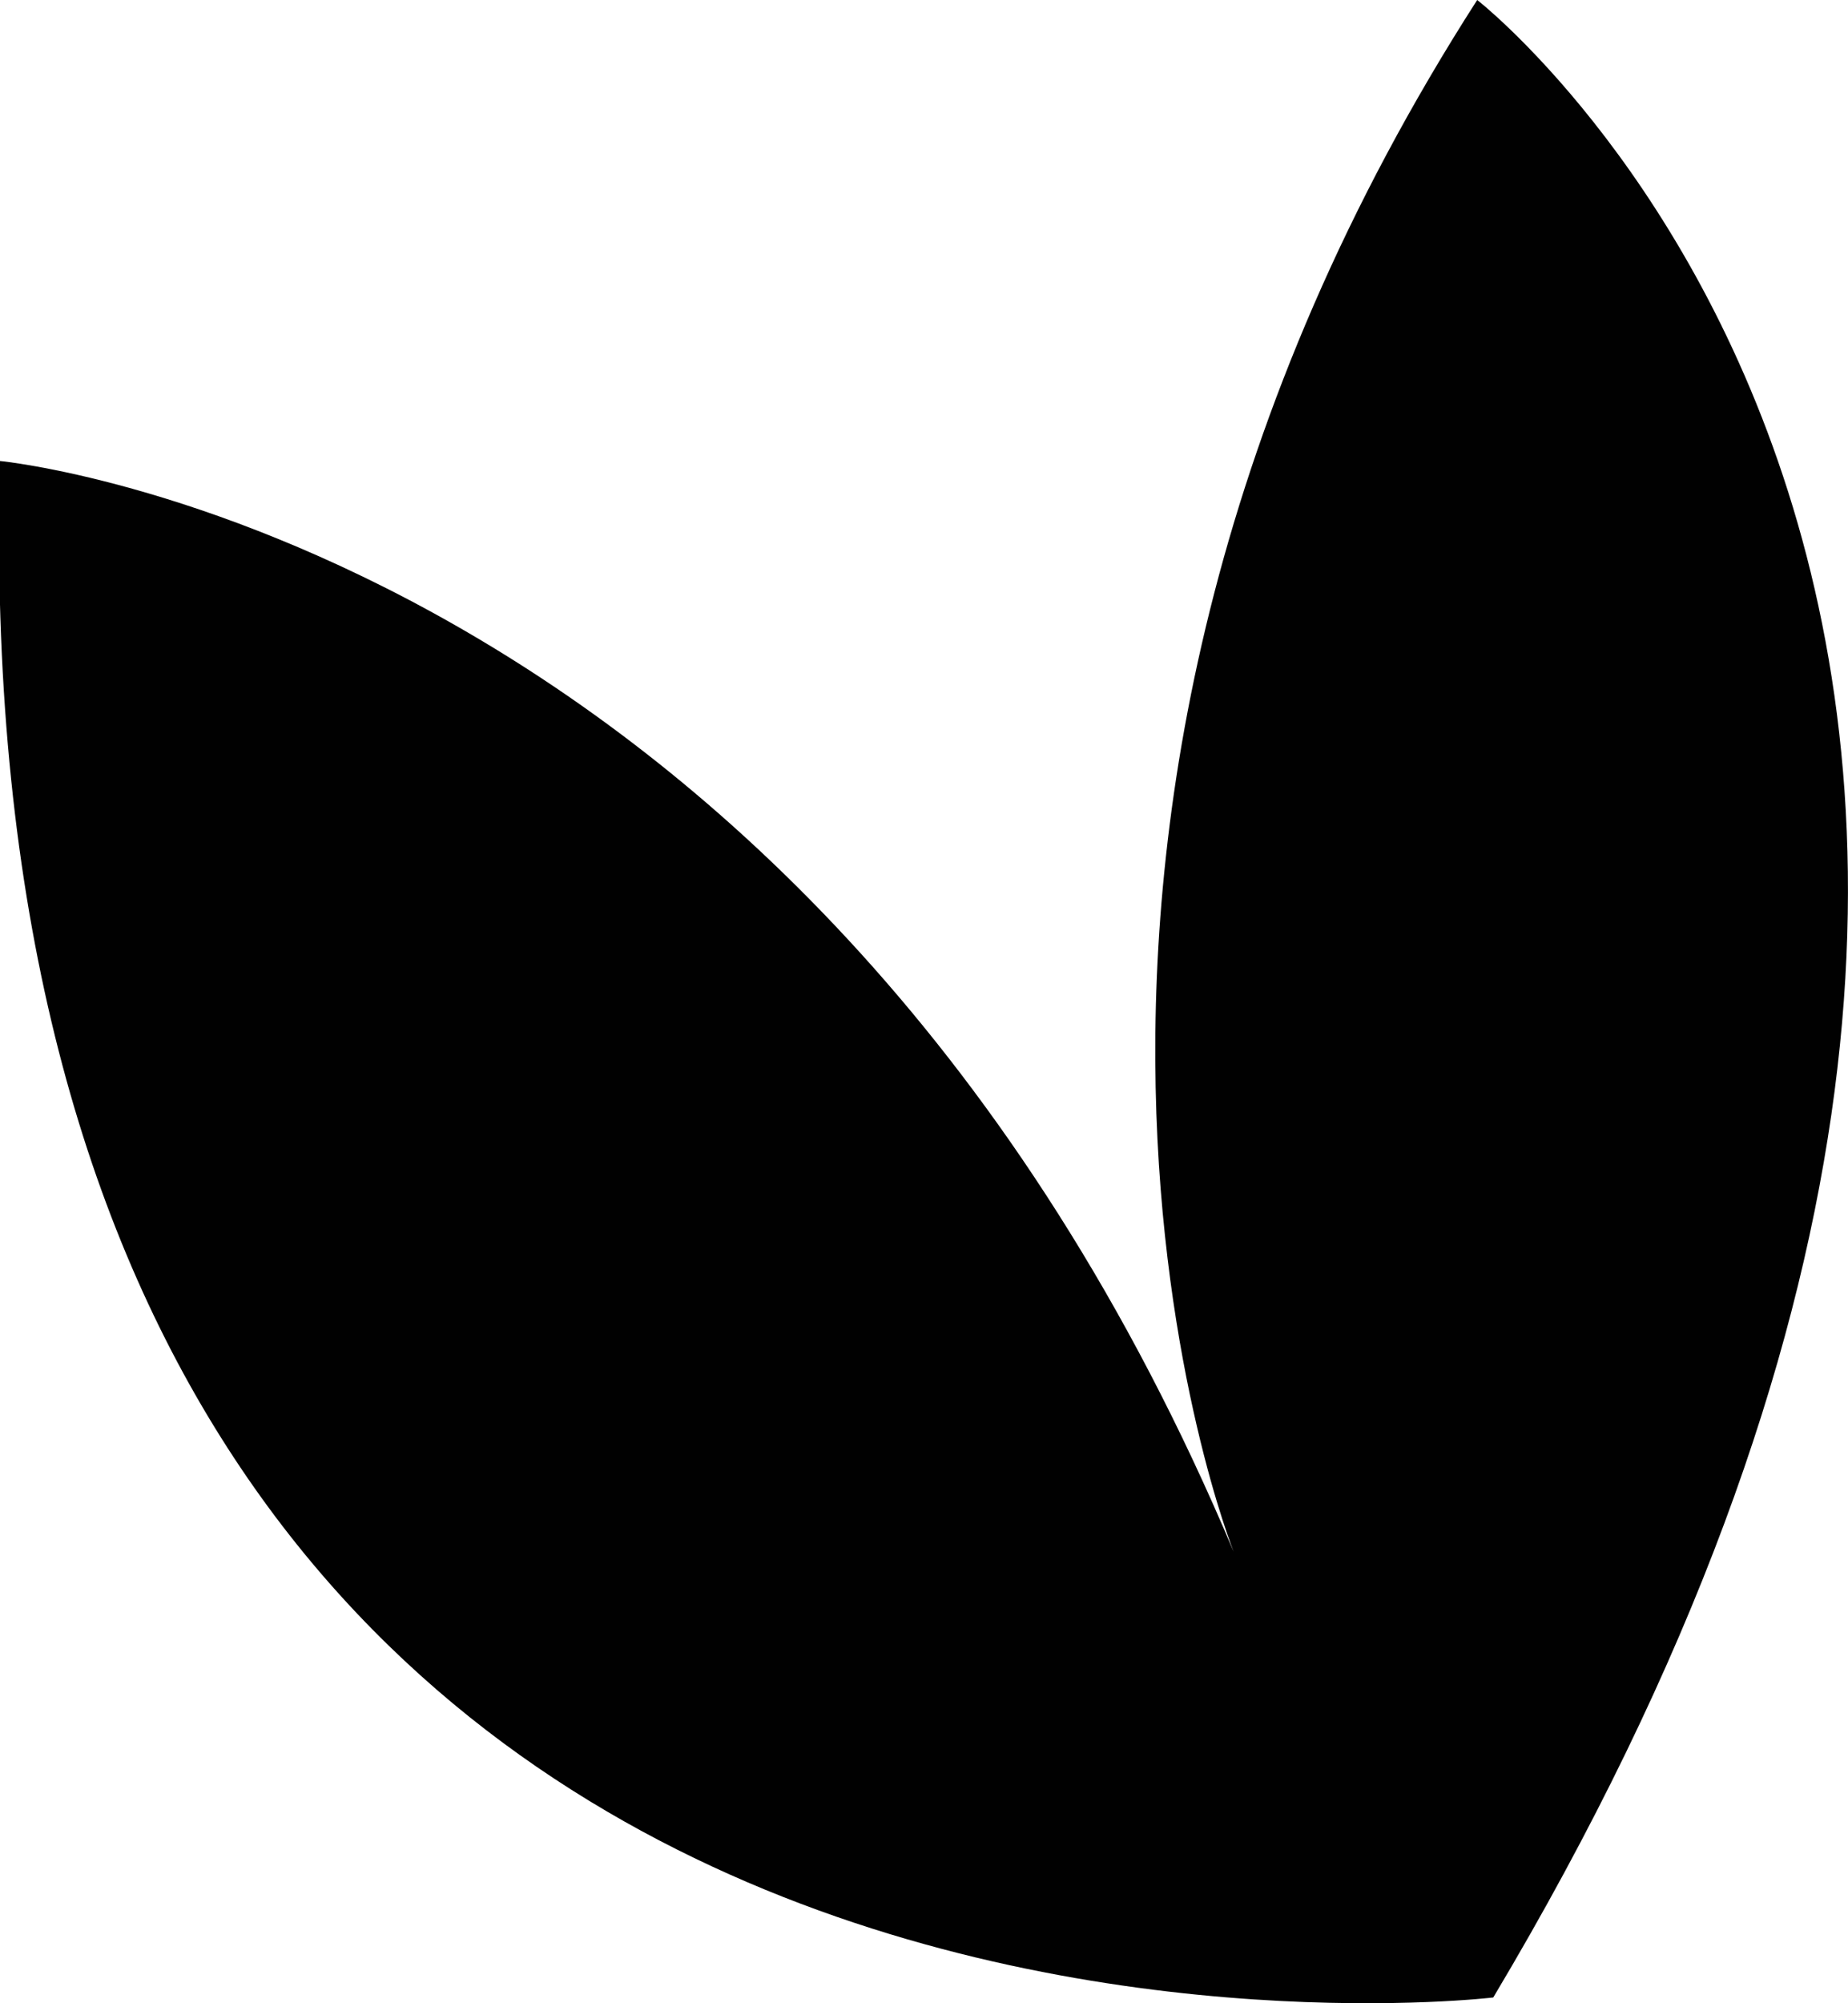 <svg id="Laag_1" data-name="Laag 1" xmlns="http://www.w3.org/2000/svg" viewBox="0 0 79.39 86.04"><path d="M64.15,85.79S-1.92,93.71,0,19.8c0,0,34.67,3.3,53,46.85,0,0-12.43-31,10.46-66.65C63.49,0,98.82,27.72,64.15,85.79Z" fill="#010101"/></svg>